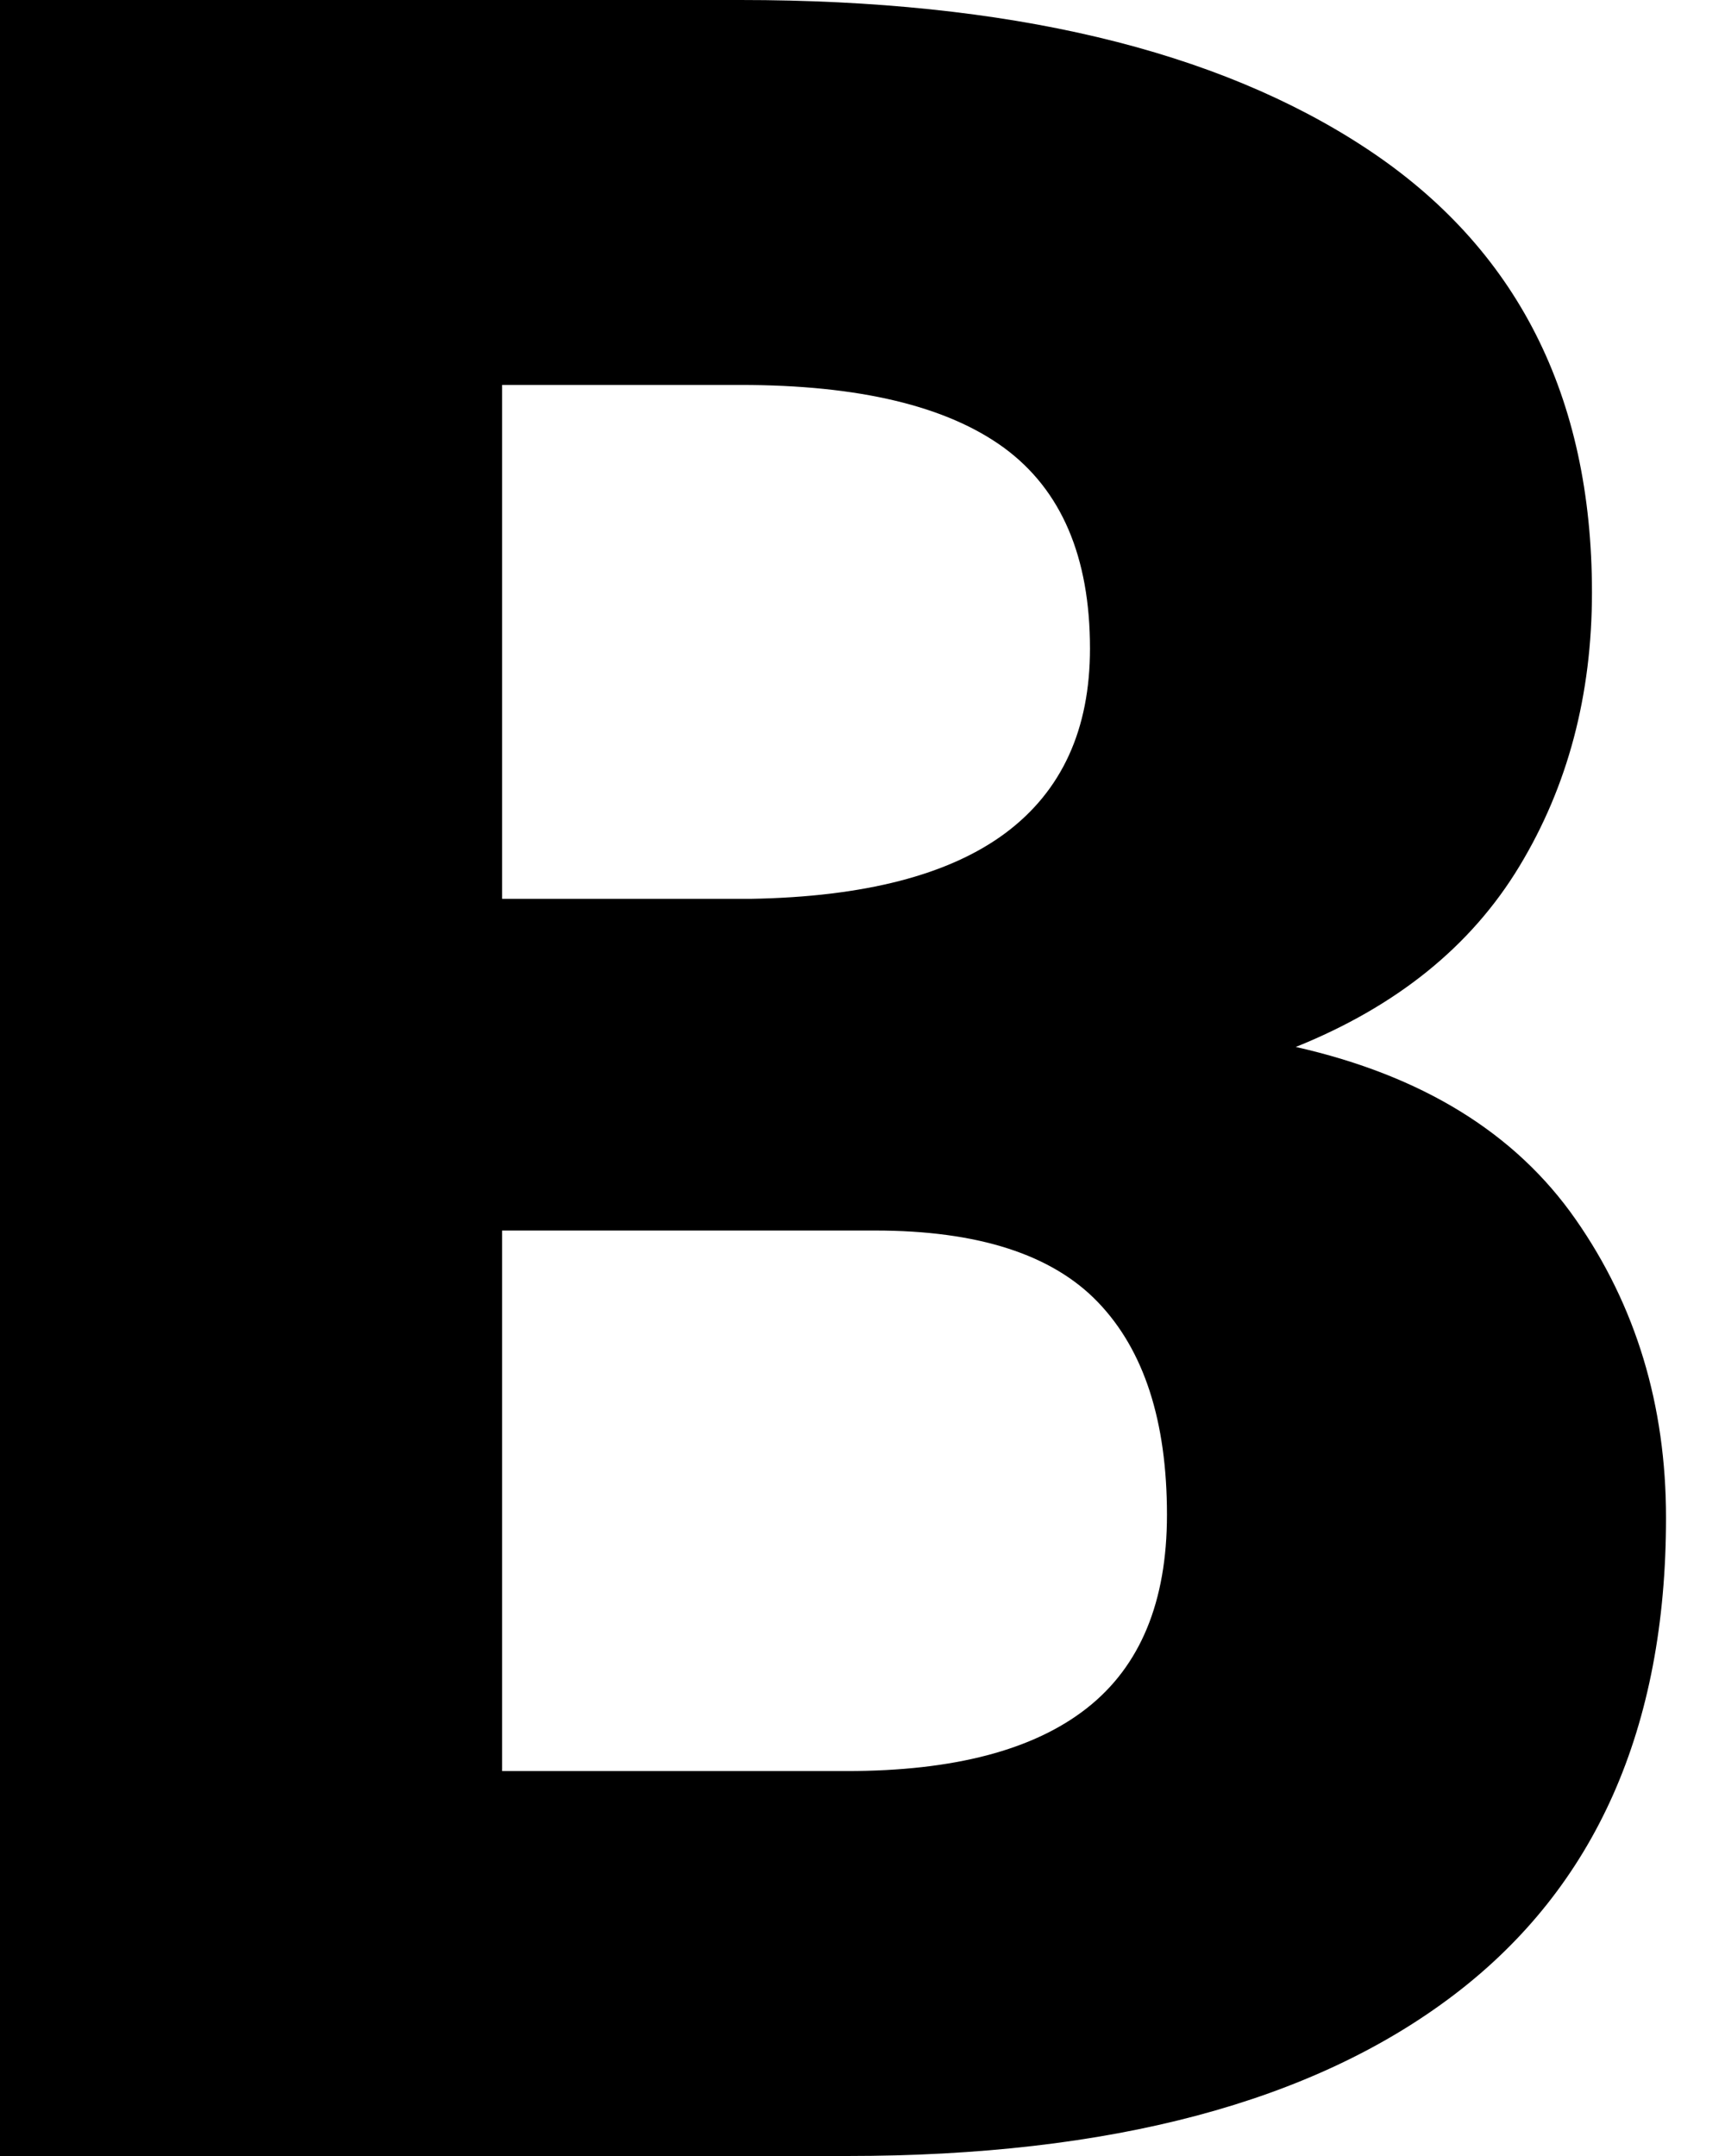 <svg width="16" height="20" viewBox="0 0 16 20" fill="none" xmlns="http://www.w3.org/2000/svg">
<path d="M0 20V0H6.868C9.35 0 11.287 0.46 12.679 1.381C14.07 2.301 14.766 3.672 14.766 5.495C14.766 6.447 14.542 7.294 14.093 8.036C13.645 8.778 12.953 9.336 12.019 9.712C13.191 9.977 14.057 10.511 14.615 11.312C15.174 12.113 15.453 13.036 15.453 14.08C15.453 16.03 14.799 17.505 13.489 18.503C12.18 19.501 10.302 20 7.857 20H0ZM4.657 8.338H6.964C8.017 8.32 8.805 8.116 9.327 7.727C9.849 7.337 10.11 6.767 10.11 6.016C10.11 5.165 9.844 4.545 9.314 4.155C8.782 3.766 7.967 3.571 6.868 3.571H4.657V8.338ZM4.657 11.415V16.429H7.857C8.846 16.429 9.588 16.234 10.082 15.845C10.577 15.456 10.824 14.858 10.824 14.052C10.824 13.182 10.611 12.525 10.185 12.081C9.76 11.637 9.071 11.415 8.118 11.415H4.657Z" fill="black"/>
</svg>
